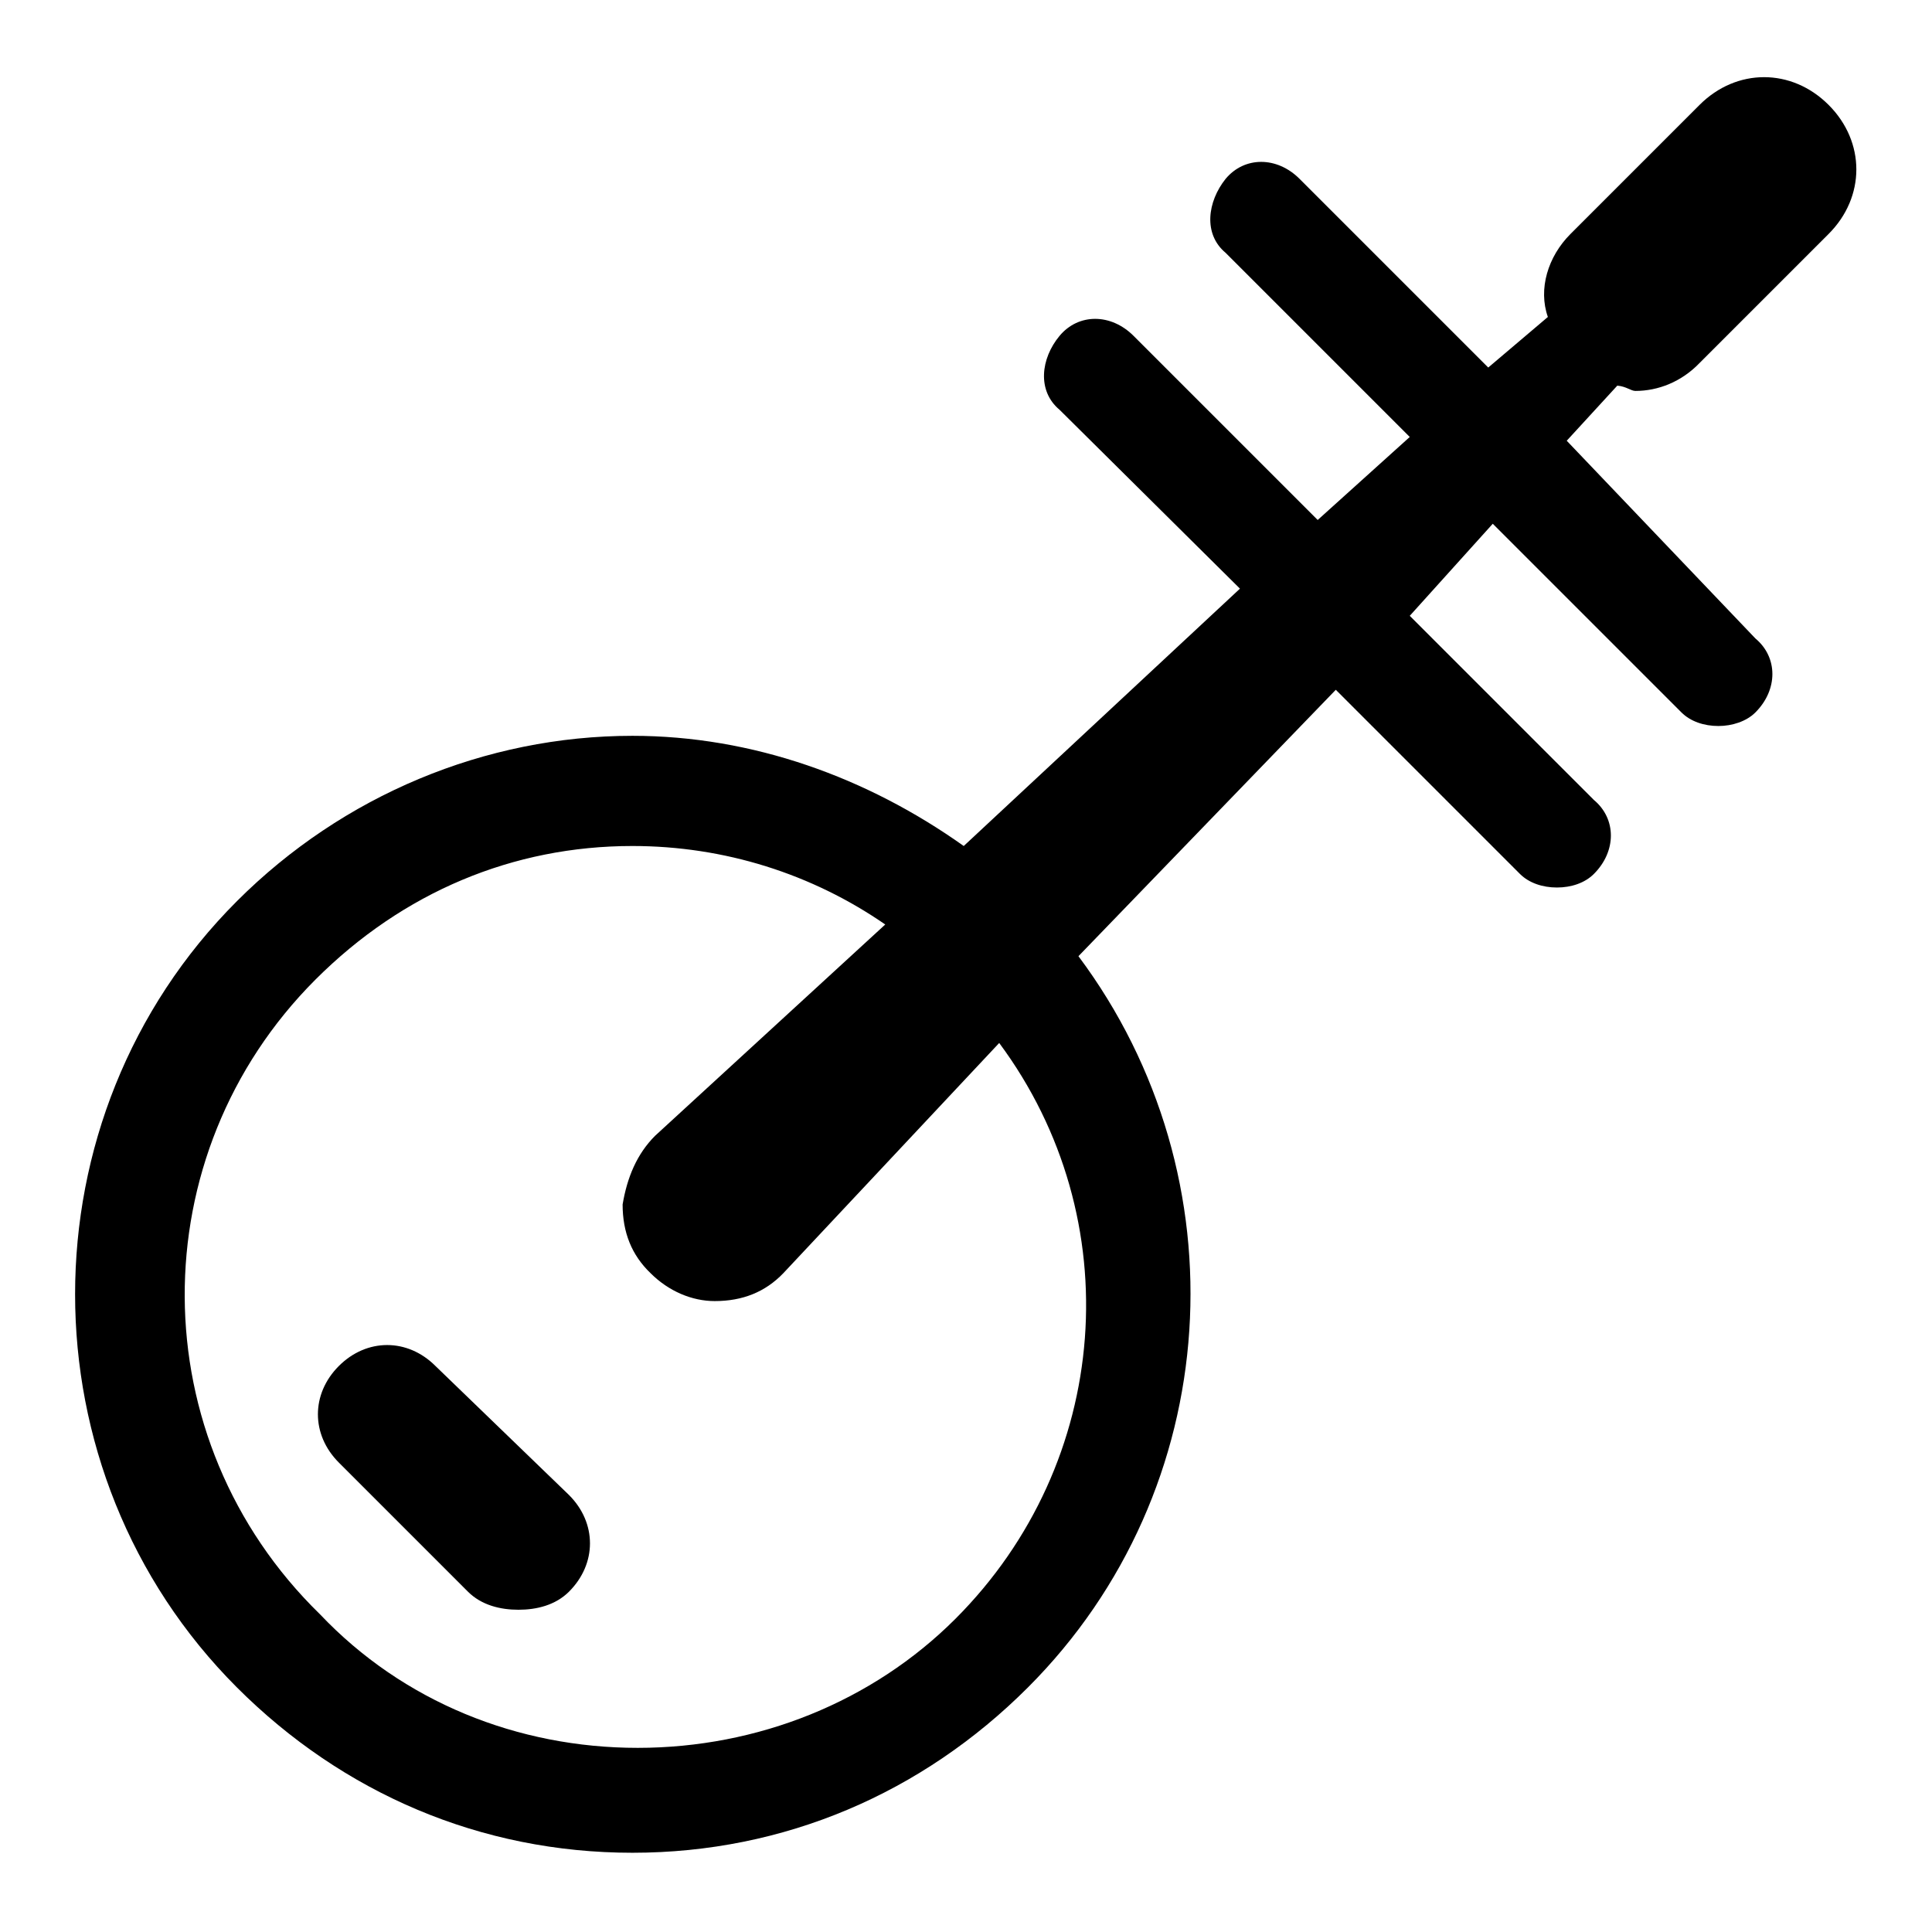 <?xml version="1.0" encoding="utf-8"?>
<!-- Svg Vector Icons : http://www.onlinewebfonts.com/icon -->
<!DOCTYPE svg PUBLIC "-//W3C//DTD SVG 1.1//EN" "http://www.w3.org/Graphics/SVG/1.1/DTD/svg11.dtd">
<svg version="1.1" xmlns="http://www.w3.org/2000/svg" xmlns:xlink="http://www.w3.org/1999/xlink" x="0px" y="0px" viewBox="0 0 256 256" enable-background="new 0 0 256 256" xml:space="preserve">
<g> <path fill="#000000" d="M216.7,51.8c3,0,6.1-1.2,8.5-3.7l17.1-17.1c4.9-4.9,4.9-12.2,0-17.1c-4.9-4.9-12.2-4.9-17.1,0l-17.1,17.1 c-3,3-4.3,7.3-3,11l-7.9,6.7l-25-25c-3-3-7.3-3-9.8,0c-2.4,3-3,7.3,0,9.8l24.4,24.4l-12.2,11l-24.4-24.4c-3-3-7.3-3-9.8,0 s-3,7.3,0,9.8L164.3,78l-36.6,34.1c-12.8-9.1-28-14.6-43.9-14.6c-19.5,0-38.4,7.9-52.4,21.9c-28.6,28.6-28.6,75.6,0,104.2 c14,14,32.3,21.9,52.4,21.9c20.1,0,38.4-7.9,52.4-21.9c26.2-26.2,28.6-67.6,6.7-96.9l34.1-35.3l24.4,24.4c1.2,1.2,3,1.8,4.9,1.8 s3.7-0.6,4.9-1.8c3-3,3-7.3,0-9.8l-24.4-24.4l11-12.2l25,25c1.2,1.2,3,1.8,4.9,1.8c1.8,0,3.7-0.6,4.9-1.8c3-3,3-7.3,0-9.8l-25-26.2 l6.7-7.3C215.5,51.2,216.1,51.8,216.7,51.8z M126.6,214.5c-11,11-26.2,17.1-42.1,17.1s-31.1-6.1-42.1-17.7 c-23.8-23.2-23.8-60.9-0.6-84.1c11.6-11.6,26.2-17.7,42-17.7c12.2,0,23.8,3.7,33.5,10.4l-30.5,28c-2.4,2.4-3.7,5.5-4.3,9.1 c0,3.7,1.2,6.7,3.7,9.1c2.4,2.4,5.5,3.7,8.5,3.7c3.7,0,6.7-1.2,9.1-3.7l28.6-30.5C149.7,161.5,147.3,193.8,126.6,214.5z M57.7,181 c-3.7-3.7-9.1-3.7-12.8,0c-3.7,3.7-3.7,9.1,0,12.8L62,210.9c1.8,1.8,4.3,2.4,6.7,2.4c2.4,0,4.9-0.6,6.7-2.4c3.7-3.7,3.7-9.1,0-12.8 L57.7,181z"/></g>
</svg>